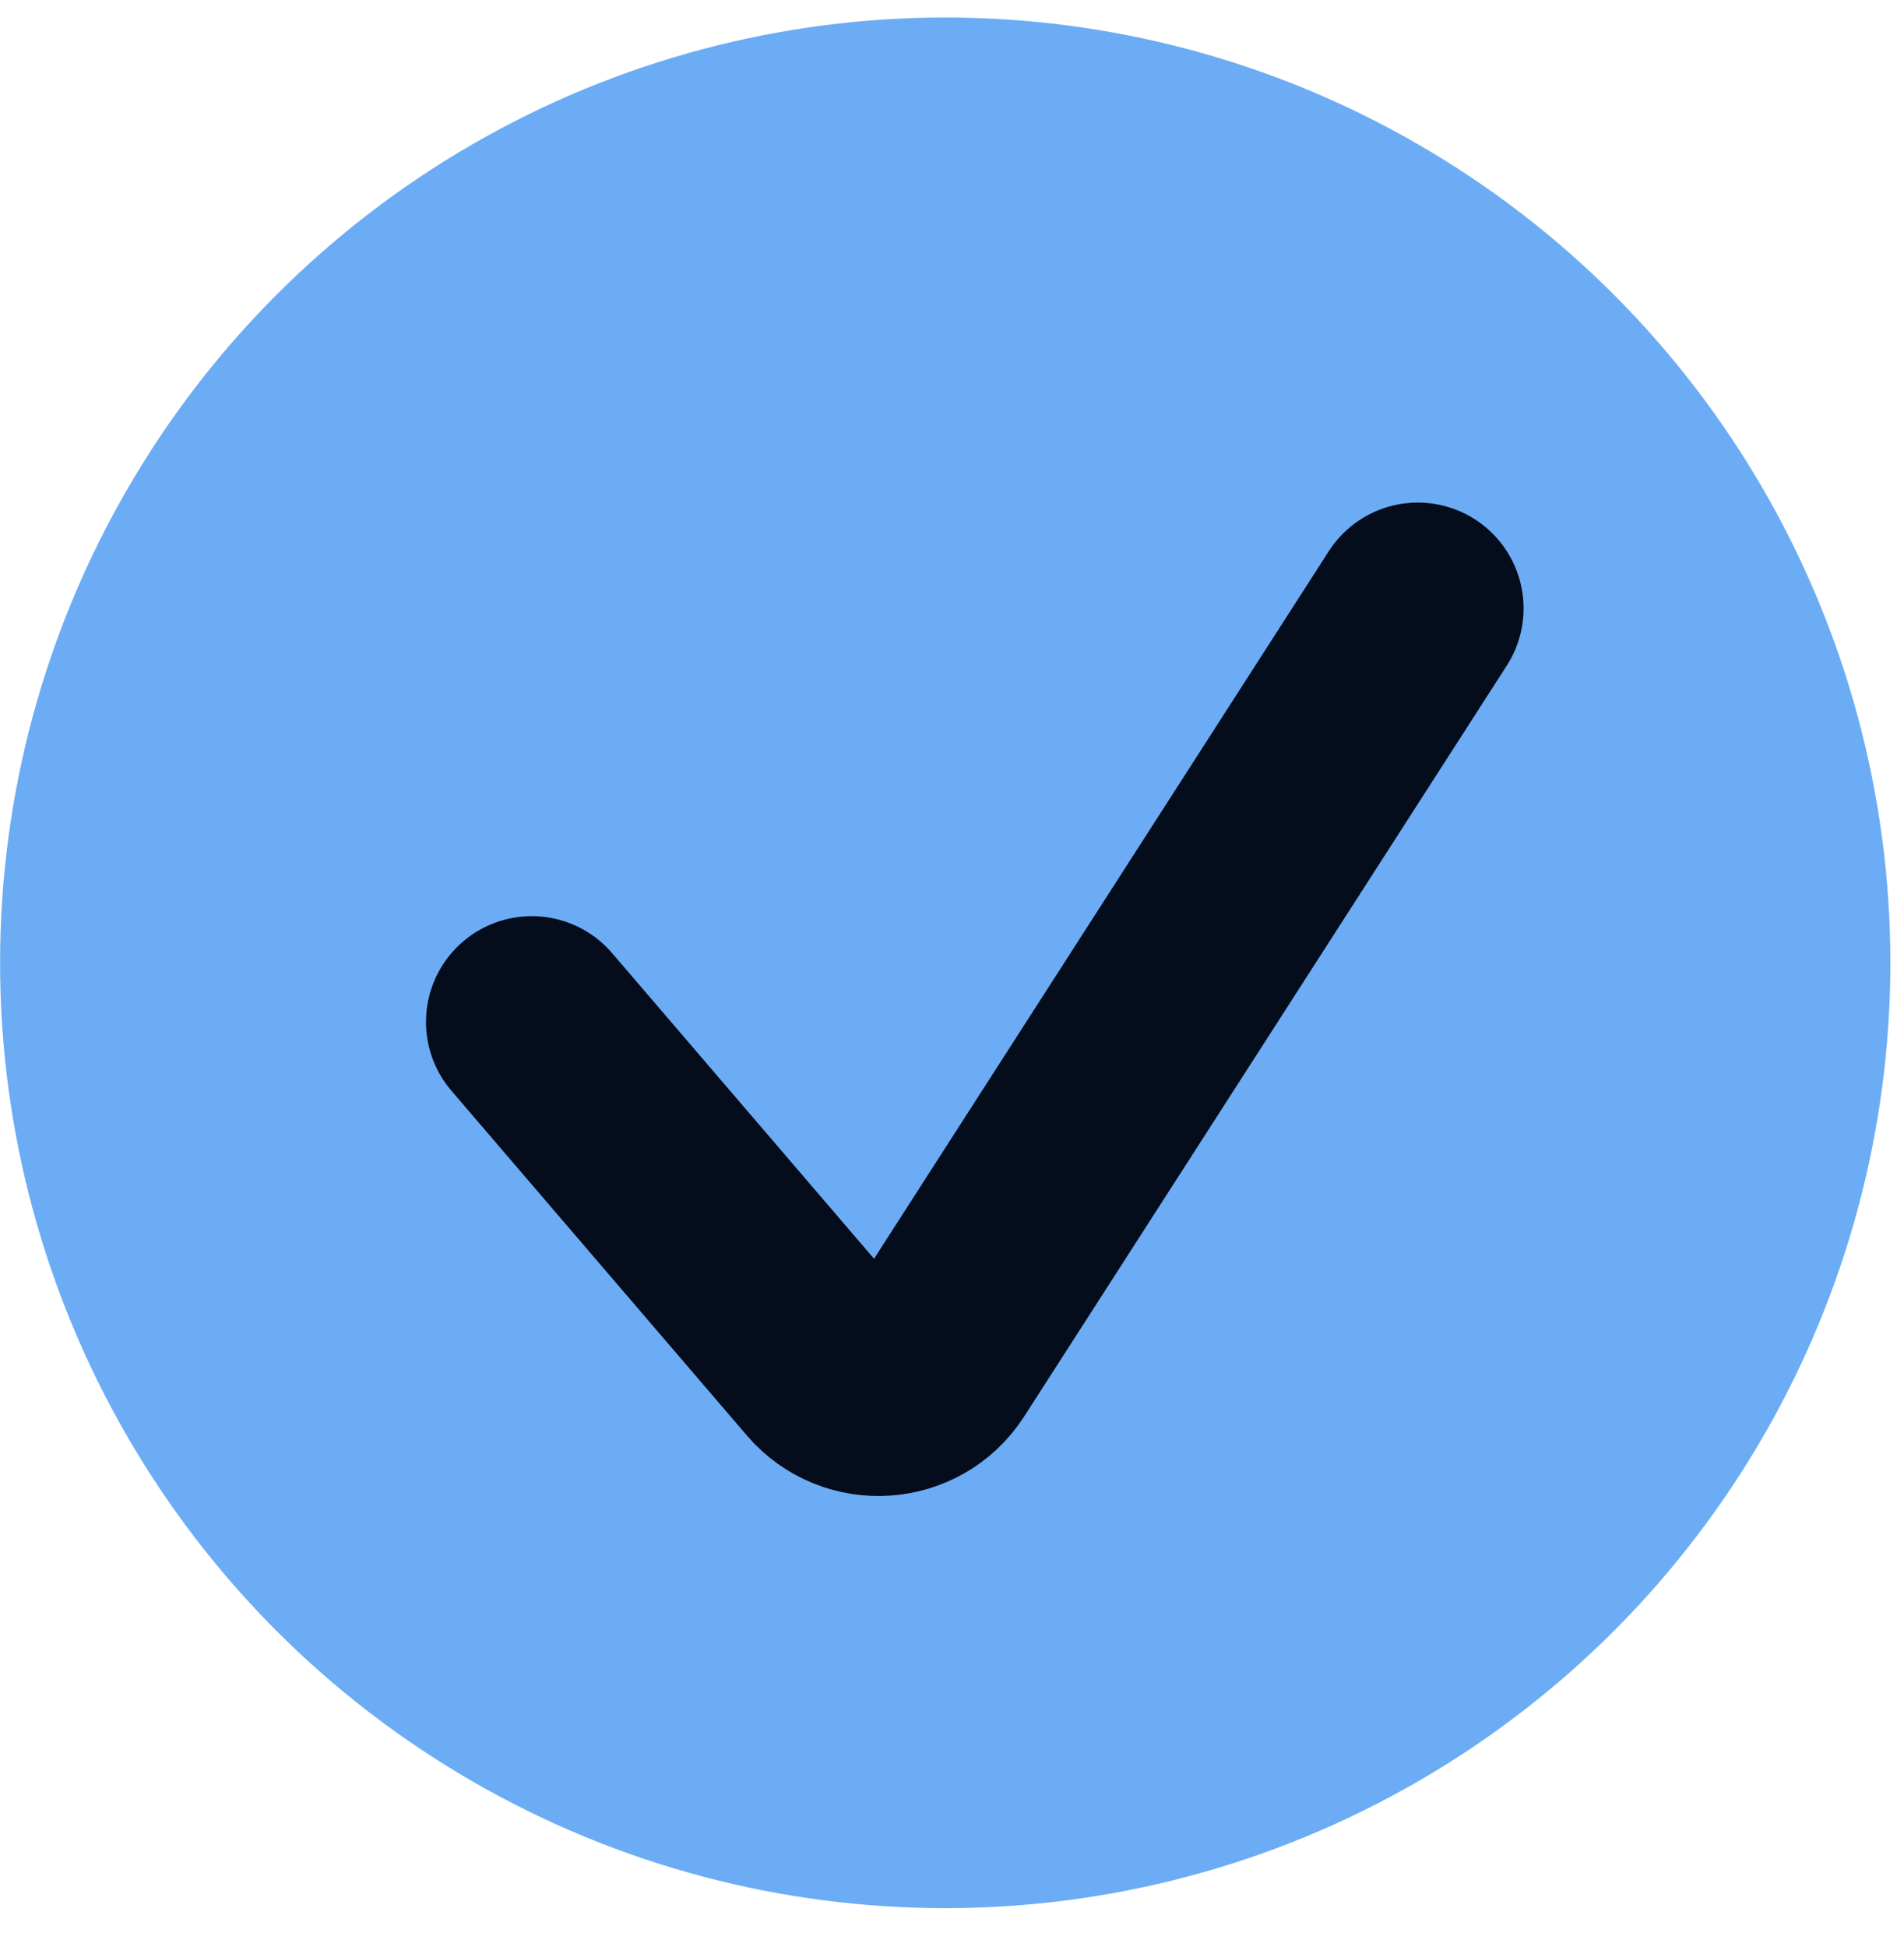 <svg xmlns="http://www.w3.org/2000/svg" fill="none" viewBox="0 0 45 46" height="46" width="45">
<circle fill="#6BACF5" r="22.338" cy="22.752" cx="22.34"></circle>
<path stroke-linecap="round" stroke-width="5" stroke="#050C1C" d="M33.509 14.376L22.103 32.119C21.526 33.017 20.245 33.105 19.55 32.294L12.568 24.149"></path>
</svg>
